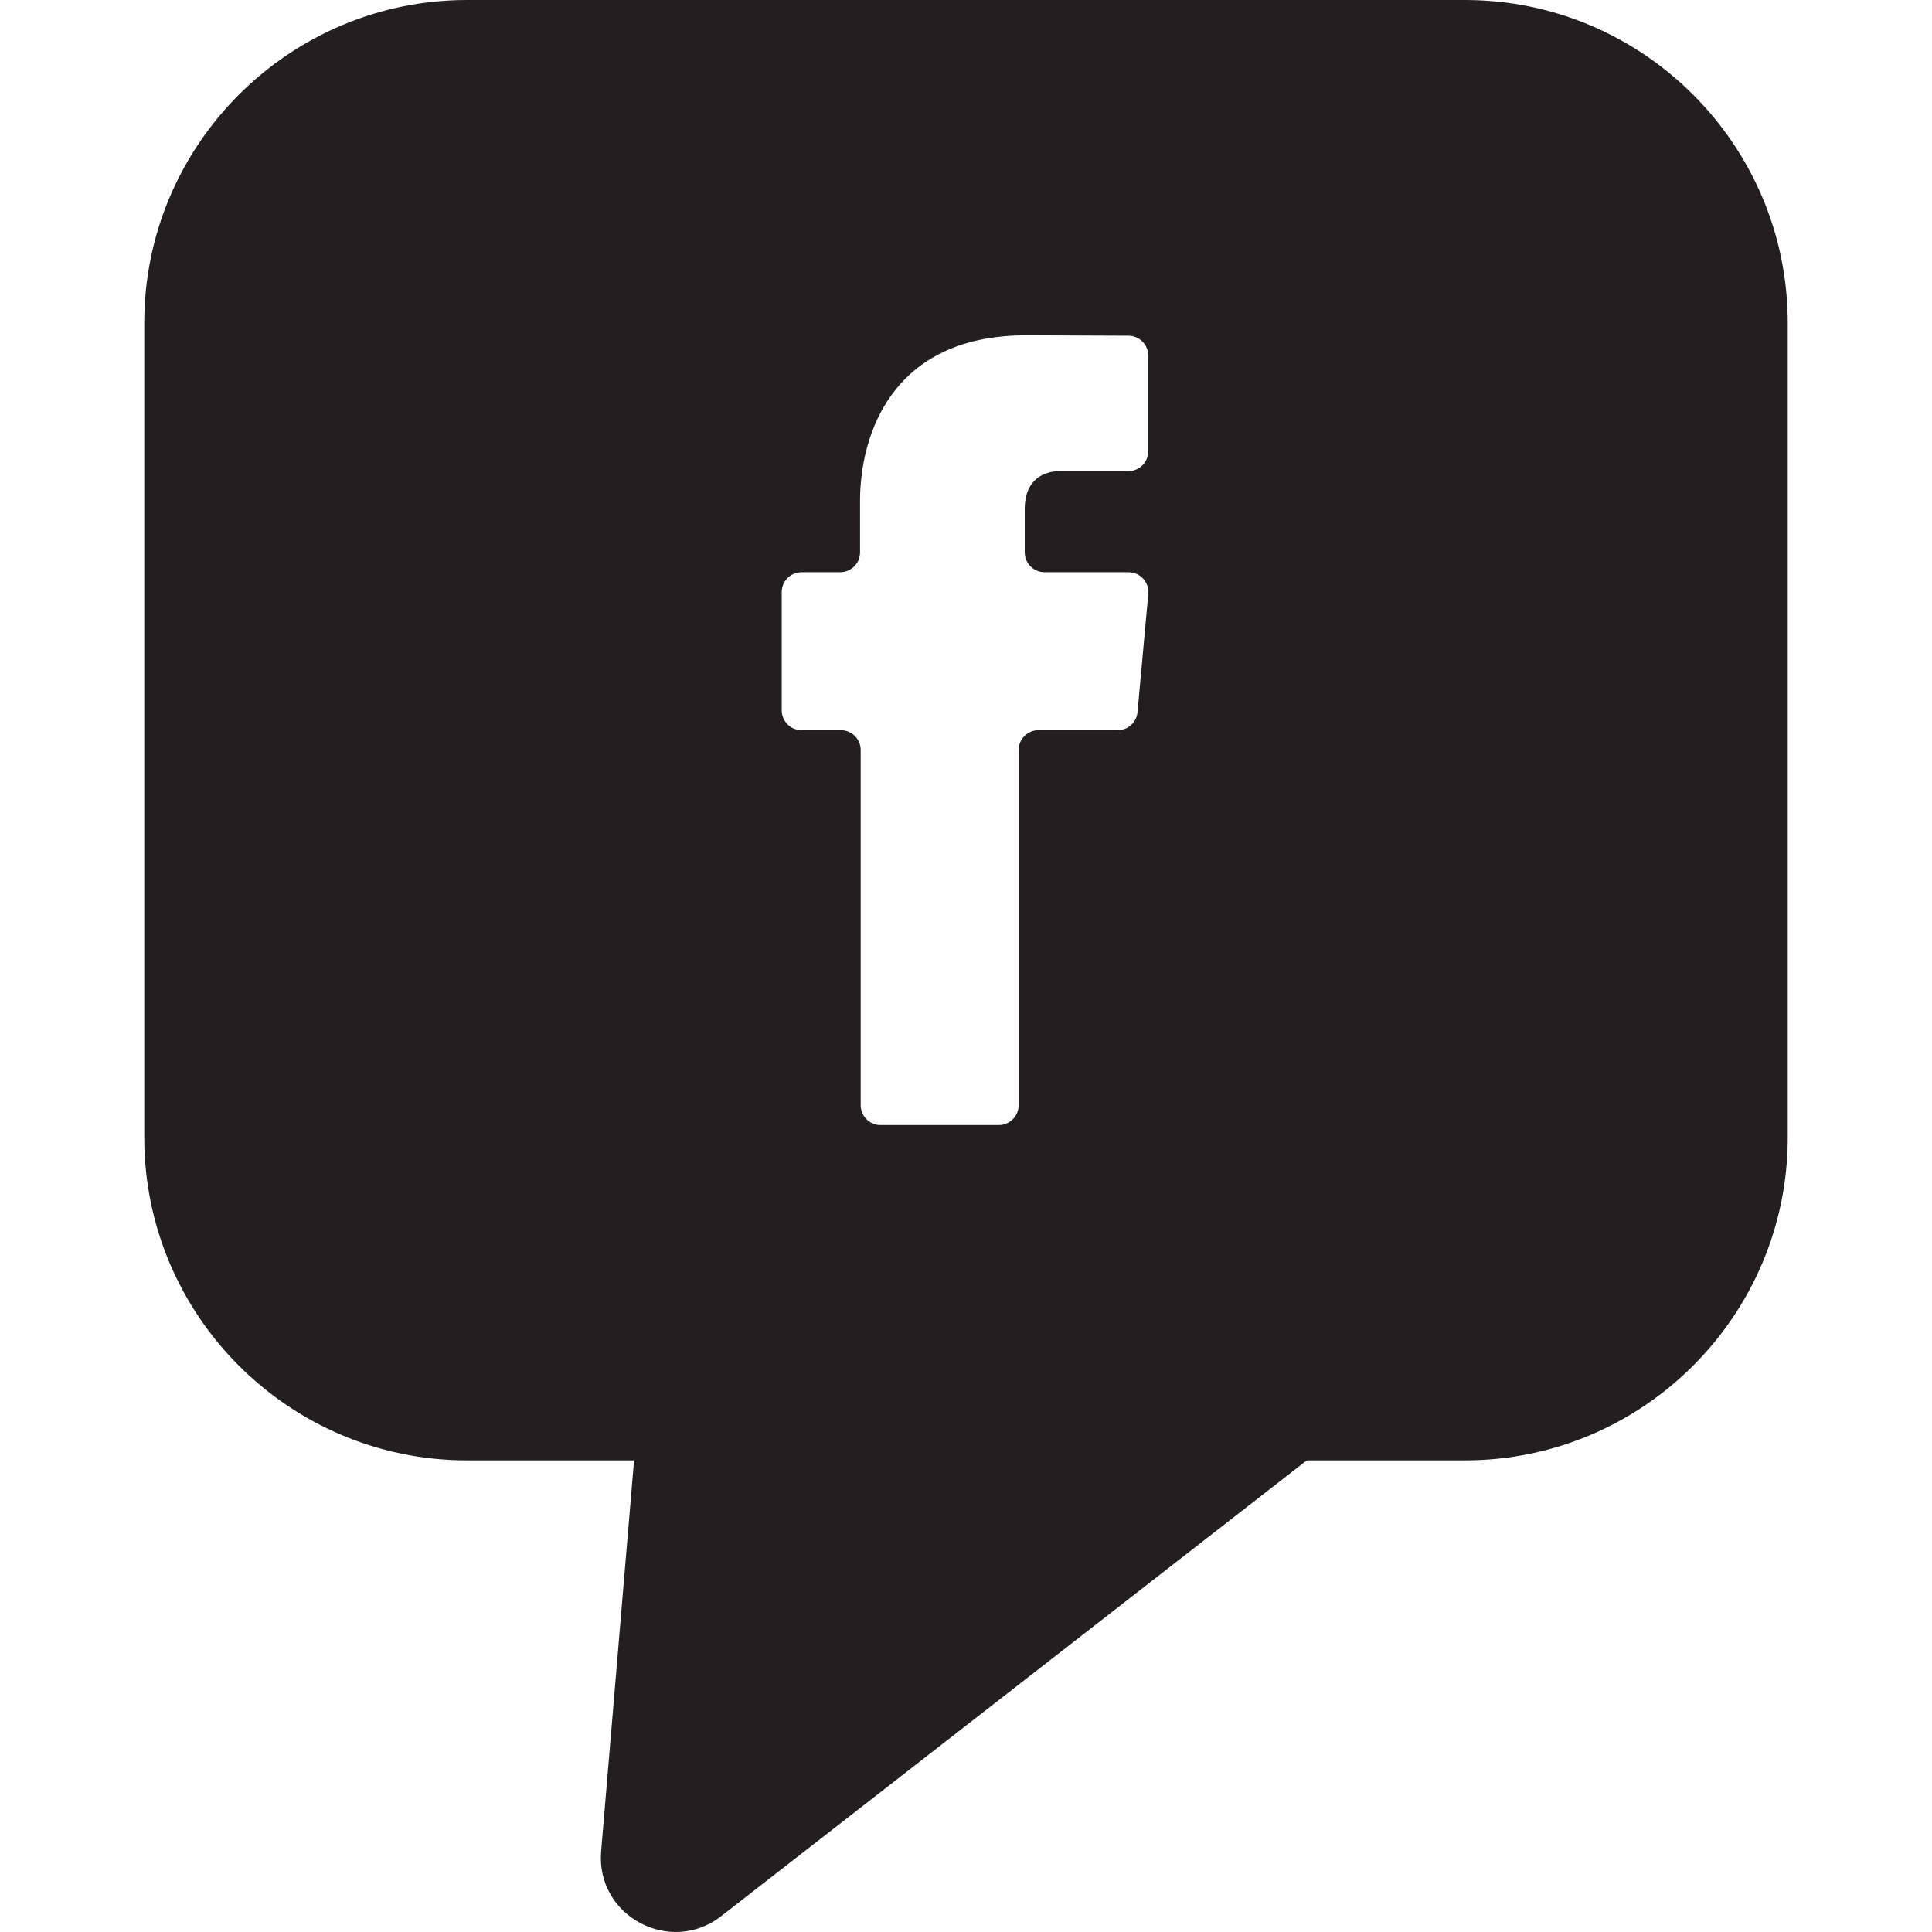 <?xml version="1.0" encoding="iso-8859-1"?>
<!-- Uploaded to: SVG Repo, www.svgrepo.com, Generator: SVG Repo Mixer Tools -->
<svg height="800px" width="800px" version="1.1" id="Layer_1" xmlns="http://www.w3.org/2000/svg" xmlns:xlink="http://www.w3.org/1999/xlink" 
	 viewBox="0 0 512 512" xml:space="preserve">
<g>
	<g>
		<path style="fill:#231F20;" d="M388.225,0H123.774C76.607,0,38.233,38.374,38.233,85.541v215.933
			c0,47.167,38.374,85.541,85.541,85.541h44.257l-8.725,103.57c-1.454,17.244,18.35,27.699,31.795,17.234l155.205-120.804h41.92
			c47.167,0,85.541-38.373,85.541-85.541V85.541C473.765,38.374,435.392,0,388.225,0z M304.308,157.387l-2.856,31.332
			c-0.247,2.711-2.52,4.786-5.242,4.786h-20.996c-2.907,0-5.264,2.357-5.264,5.264v94.12c0,2.907-2.357,5.264-5.264,5.264h-31.332
			c-2.907,0-5.264-2.357-5.264-5.264v-94.12c0-2.907-2.357-5.264-5.264-5.264h-10.395c-2.907,0-5.264-2.357-5.264-5.264v-31.332
			c0-2.907,2.357-5.264,5.264-5.264h10.225c2.907,0,5.264-2.357,5.264-5.264v-13.65c0-17.128,8.155-43.869,44.043-43.869
			l27.091,0.109c2.899,0.012,5.243,2.365,5.243,5.264v25.358c0,2.907-2.357,5.264-5.264,5.264h-18.212
			c-3.82,0-9.259,1.891-9.259,10.053v11.47c0,2.907,2.357,5.264,5.264,5.264h22.238C302.16,151.645,304.588,154.303,304.308,157.387
			z"/>
	</g>
</g>
</svg>